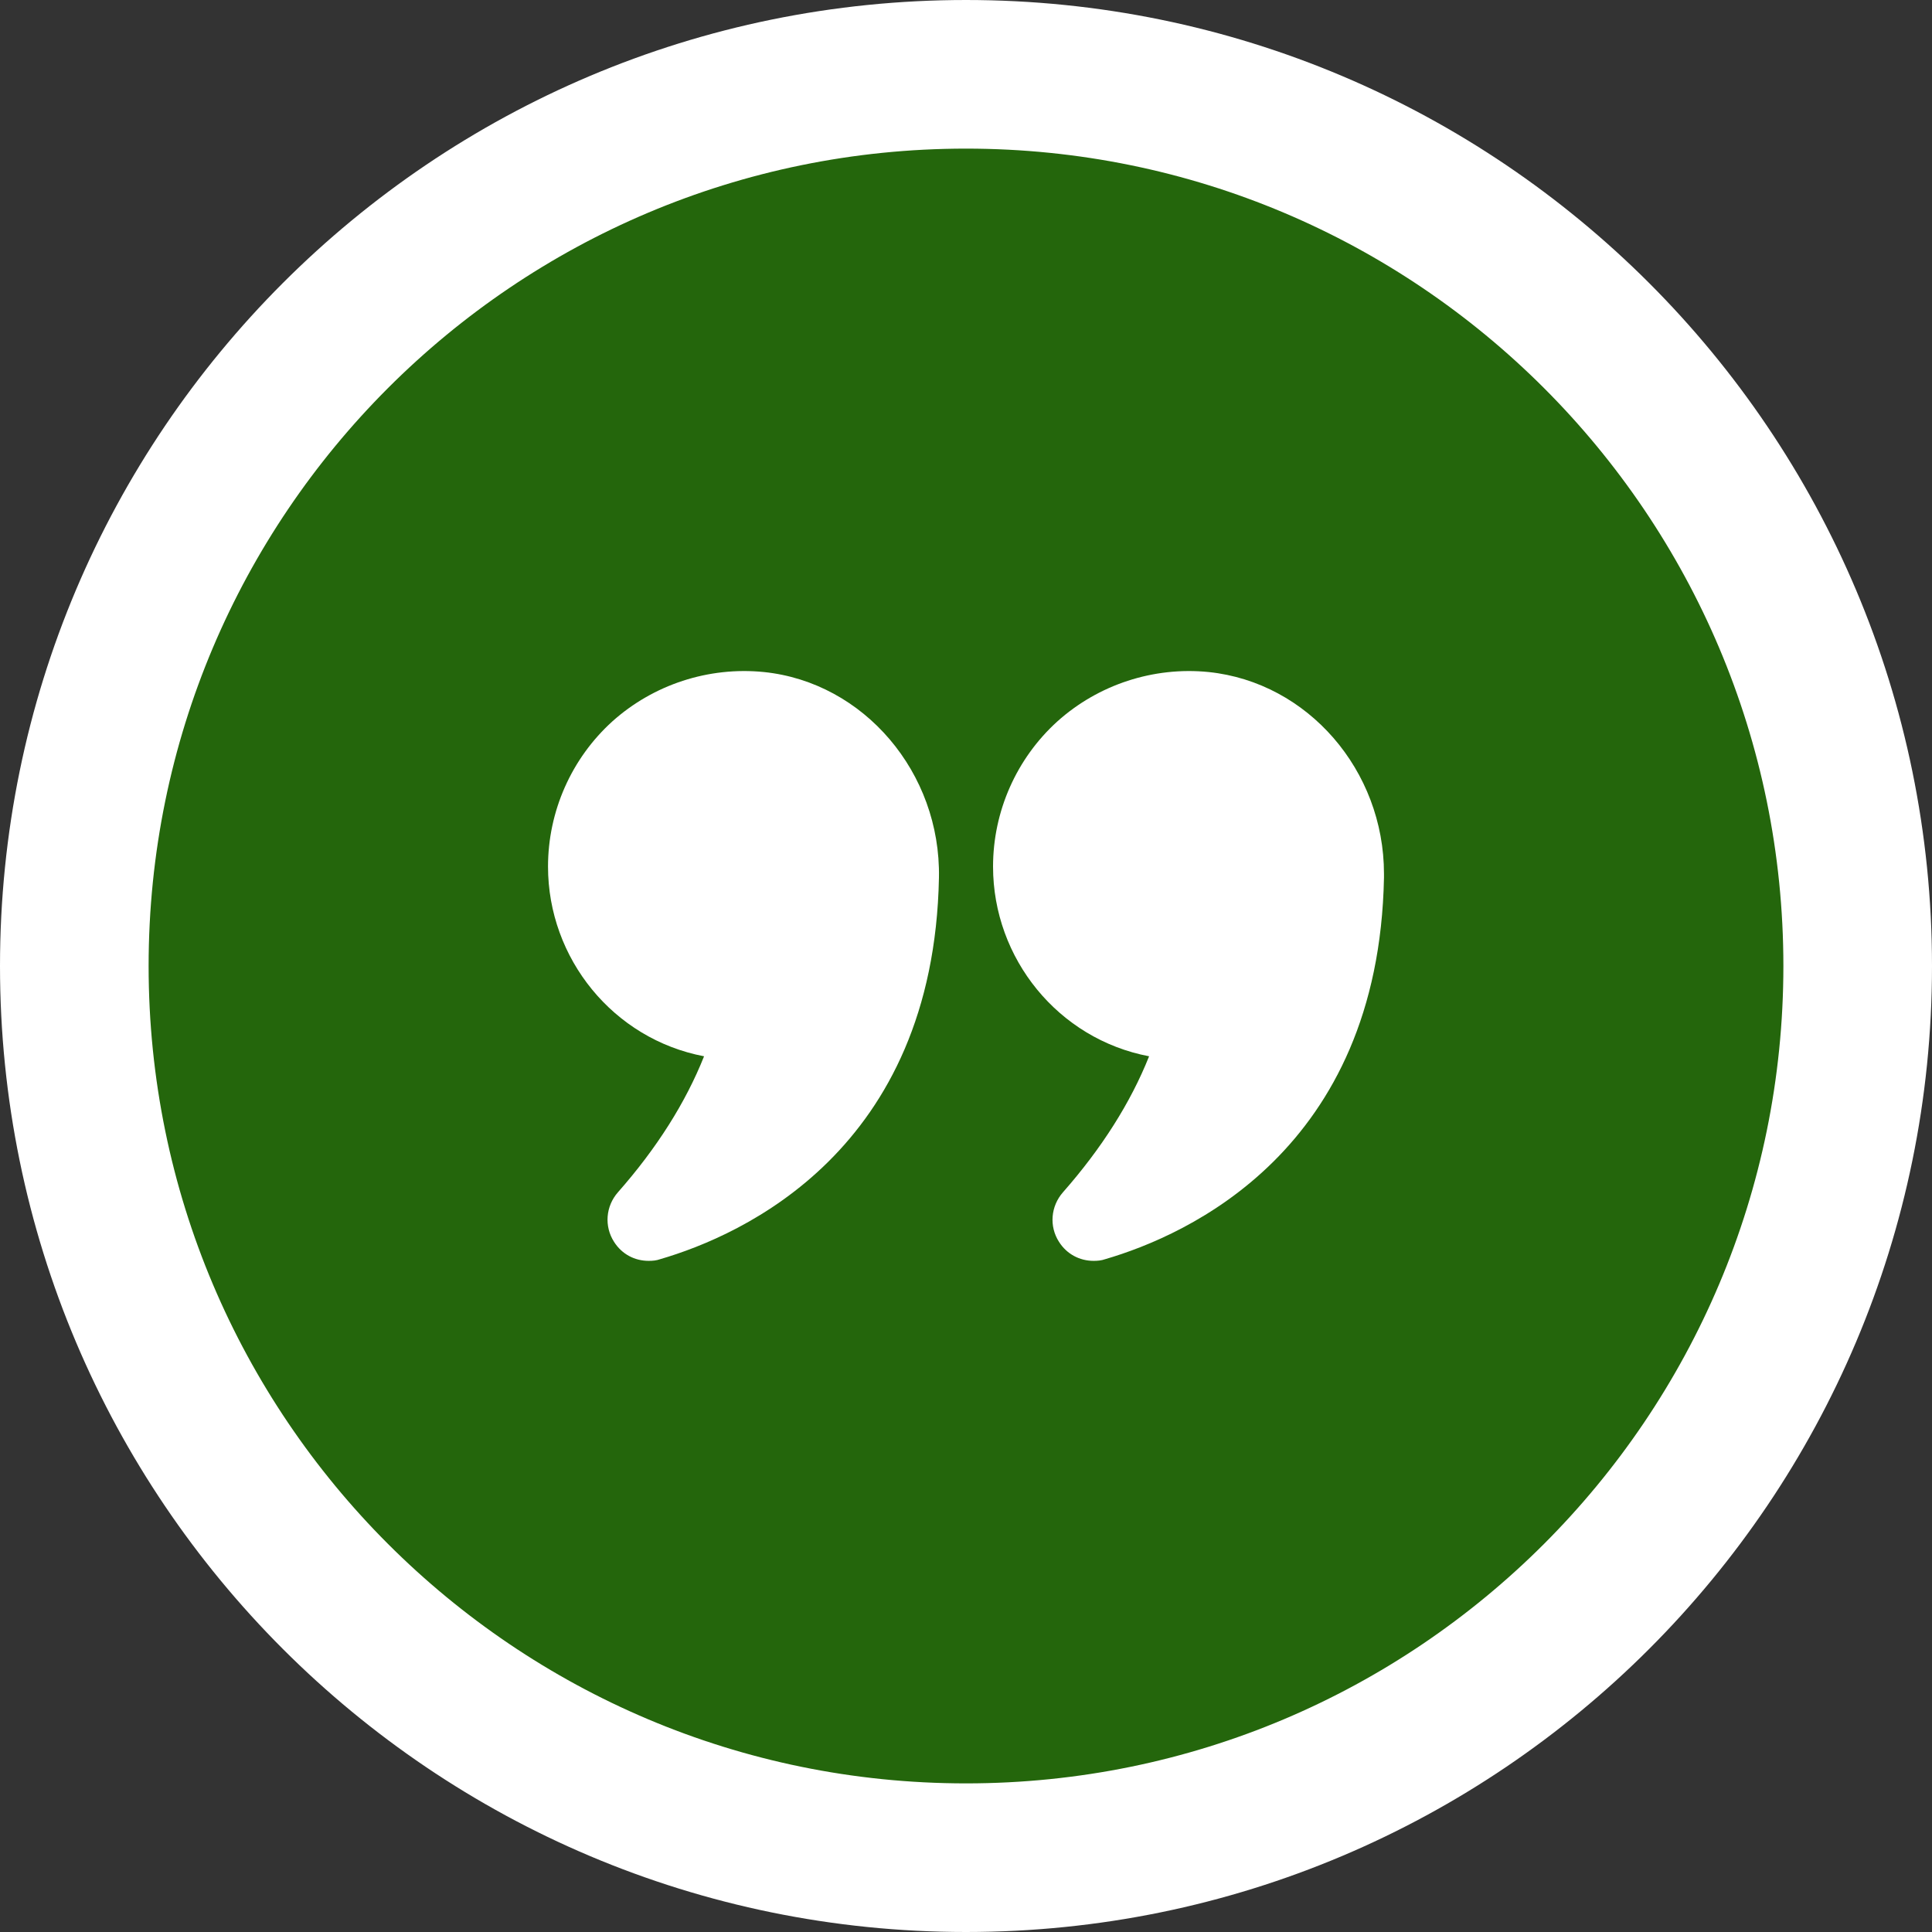 <?xml version="1.0" encoding="UTF-8"?> <svg xmlns="http://www.w3.org/2000/svg" width="26" height="26" viewBox="0 0 26 26" fill="none"><rect x="0" y="0" width="26" height="26" fill="#333333" stroke="none"/> <g clip-path="url(#clip0_18_20)"> <path d="M13 25C19.627 25 25 19.627 25 13C25 6.373 19.627 1 13 1C6.373 1 1 6.373 1 13C1 19.627 6.373 25 13 25Z" fill="#24660C" stroke="white" stroke-width="2"></path> <path d="M9.475 14.215C9.227 14.838 8.838 15.453 8.316 16.045C8.151 16.233 8.129 16.503 8.264 16.713C8.369 16.878 8.541 16.968 8.729 16.968C8.781 16.968 8.834 16.964 8.886 16.945C9.989 16.623 12.565 15.479 12.636 11.812C12.662 10.398 11.627 9.183 10.281 9.044C9.535 8.969 8.793 9.213 8.241 9.708C7.69 10.207 7.375 10.919 7.375 11.662C7.375 12.899 8.253 13.983 9.475 14.215Z" fill="white"></path> <path d="M16.266 9.044C15.524 8.969 14.781 9.213 14.23 9.708C13.679 10.207 13.364 10.919 13.364 11.662C13.364 12.899 14.241 13.983 15.464 14.215C15.216 14.838 14.826 15.453 14.305 16.045C14.14 16.233 14.117 16.503 14.252 16.713C14.357 16.878 14.53 16.968 14.717 16.968C14.77 16.968 14.822 16.964 14.875 16.945C15.977 16.623 18.554 15.479 18.625 11.812V11.759C18.625 10.368 17.601 9.183 16.266 9.044Z" fill="white"></path> </g> <defs> <clipPath id="clip0_18_20"> <rect width="26" height="26" fill="white"></rect> </clipPath> </defs> </svg> 